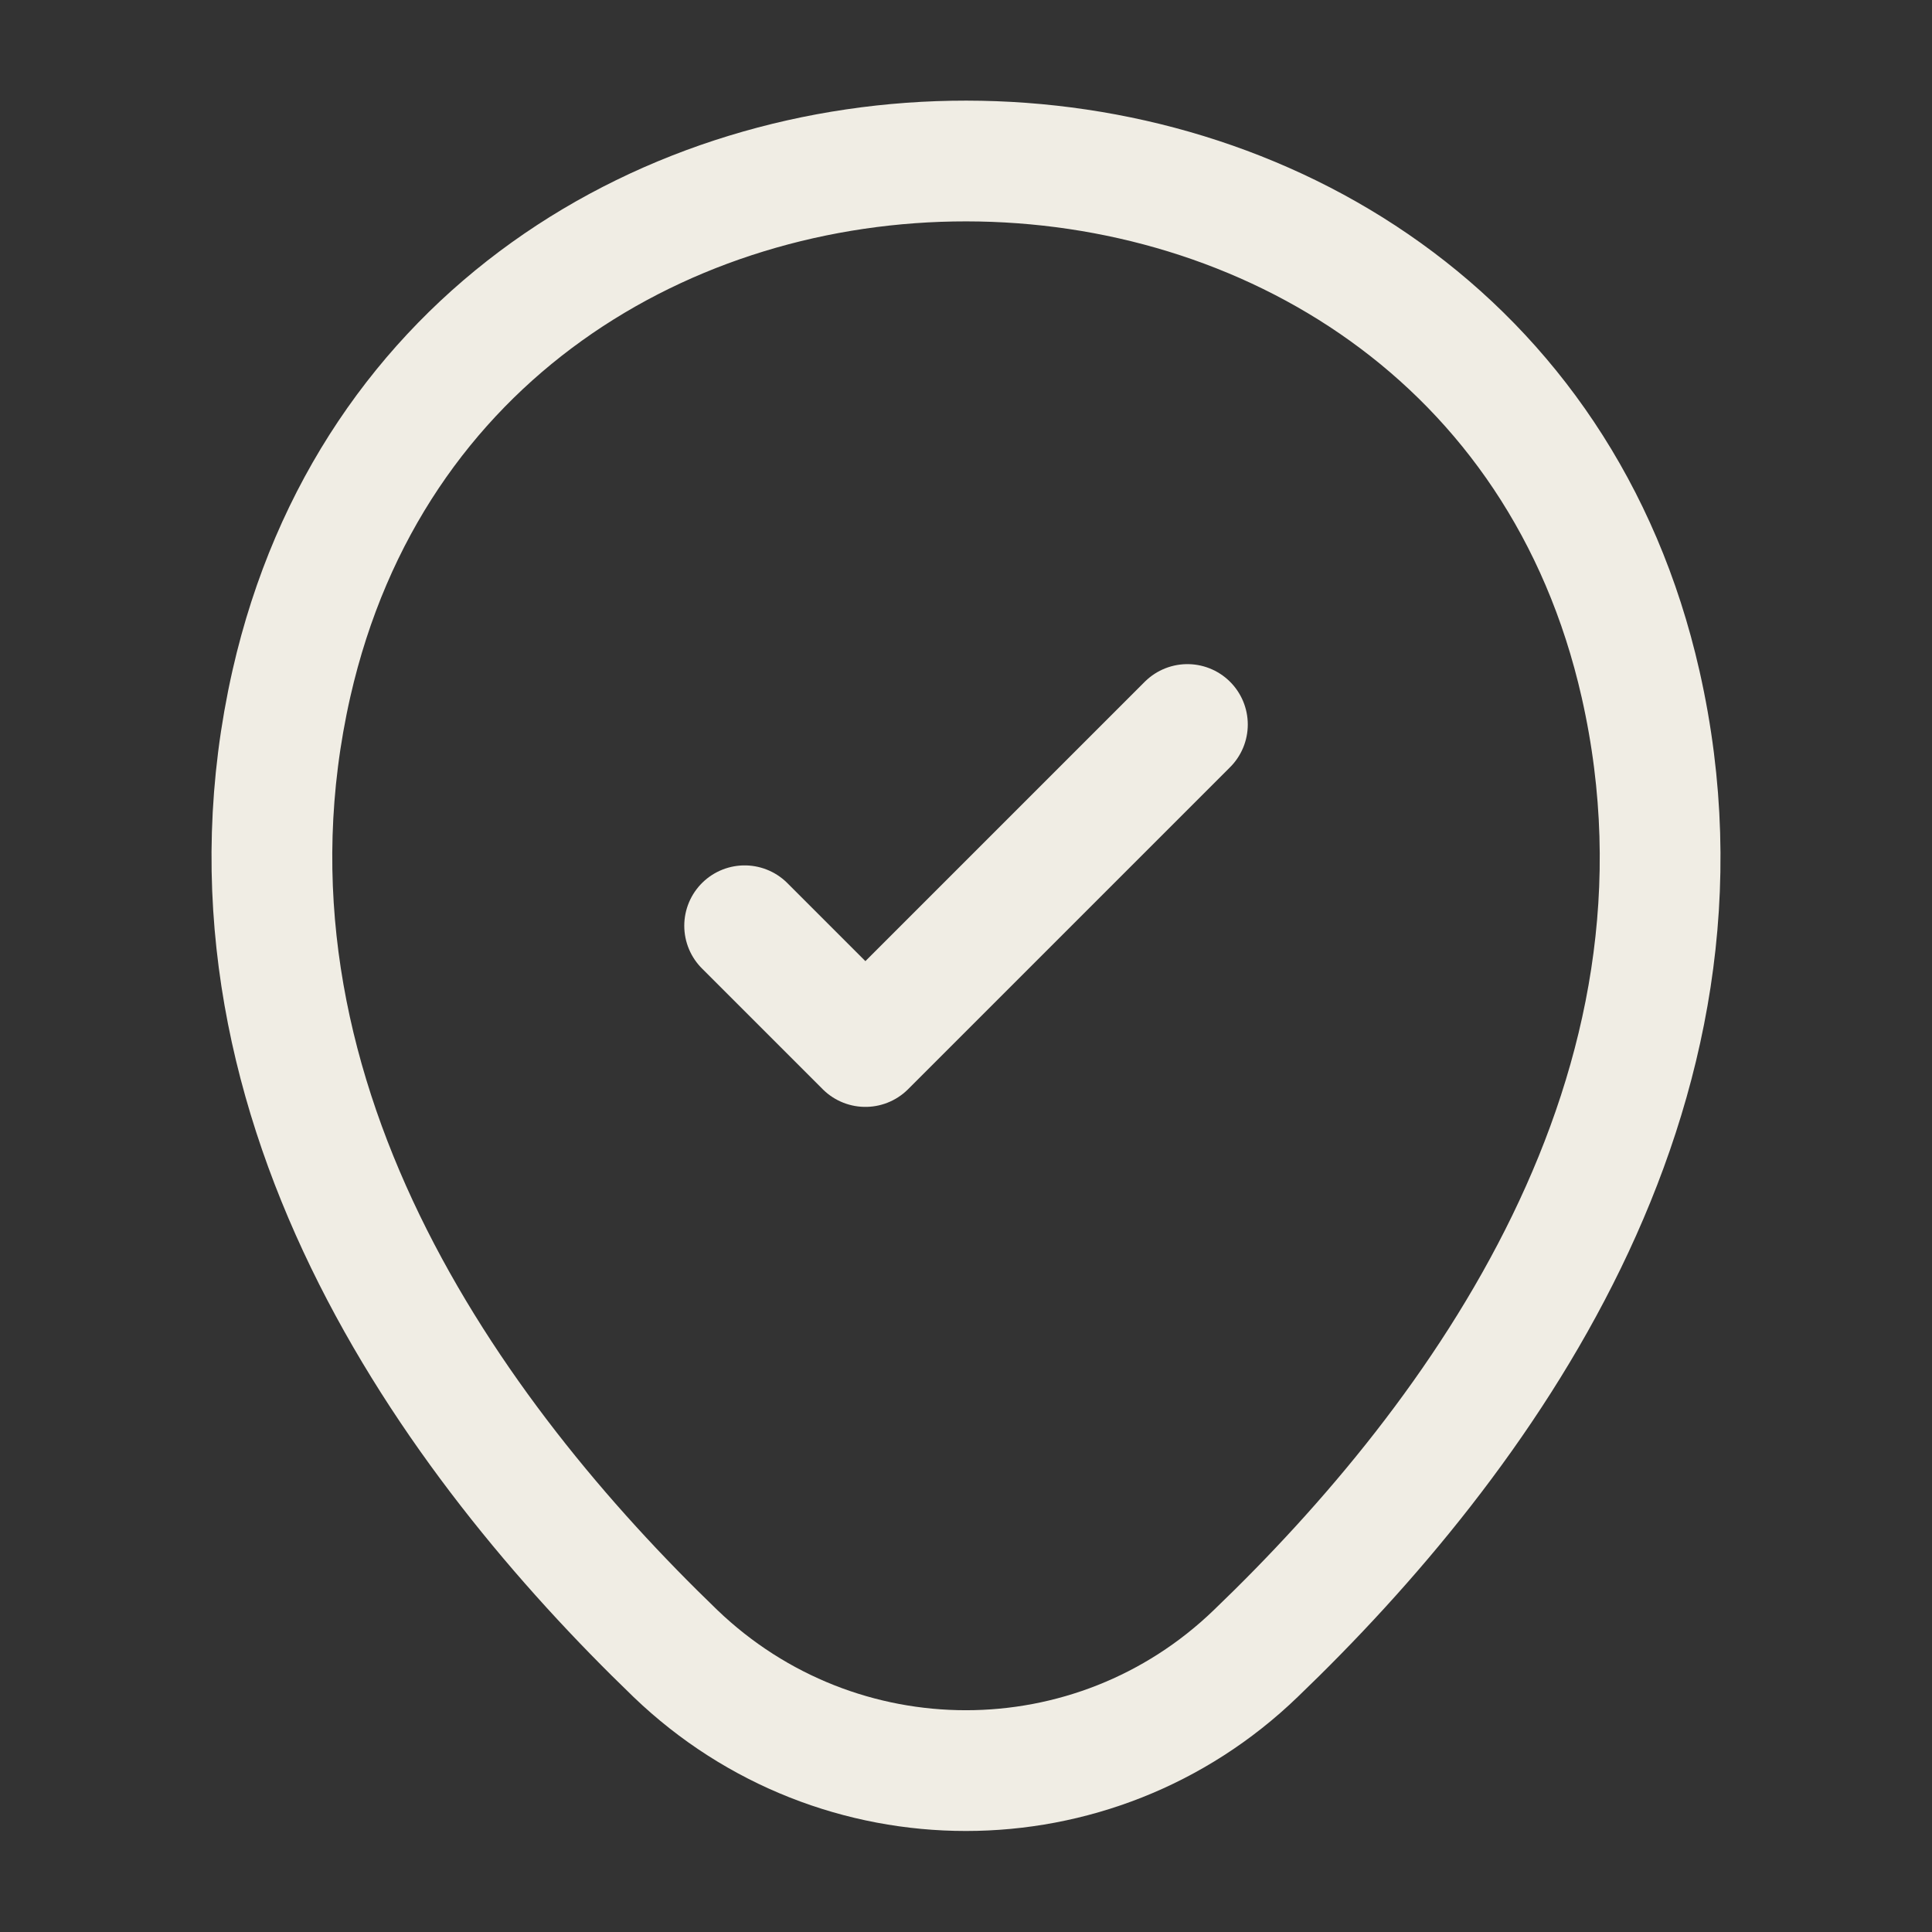 <svg width="40" height="40" viewBox="0 0 40 40" fill="none" xmlns="http://www.w3.org/2000/svg">
<rect x="0" y="0" width="40" height="40" fill="#333333" stroke="none"/>
<path d="M6.034 14.15C9.317 -0.283 30.7 -0.267 33.967 14.167C35.883 22.633 30.617 29.8 26 34.233C22.65 37.467 17.35 37.467 13.983 34.233C9.383 29.8 4.117 22.617 6.034 14.15Z" stroke="#F0EDE4" stroke-width="2.5"/>
<path d="M15.417 19.167L17.917 21.667L24.584 15" stroke="#F0EDE4" stroke-width="2.5" stroke-linecap="round" stroke-linejoin="round"/>
</svg>
